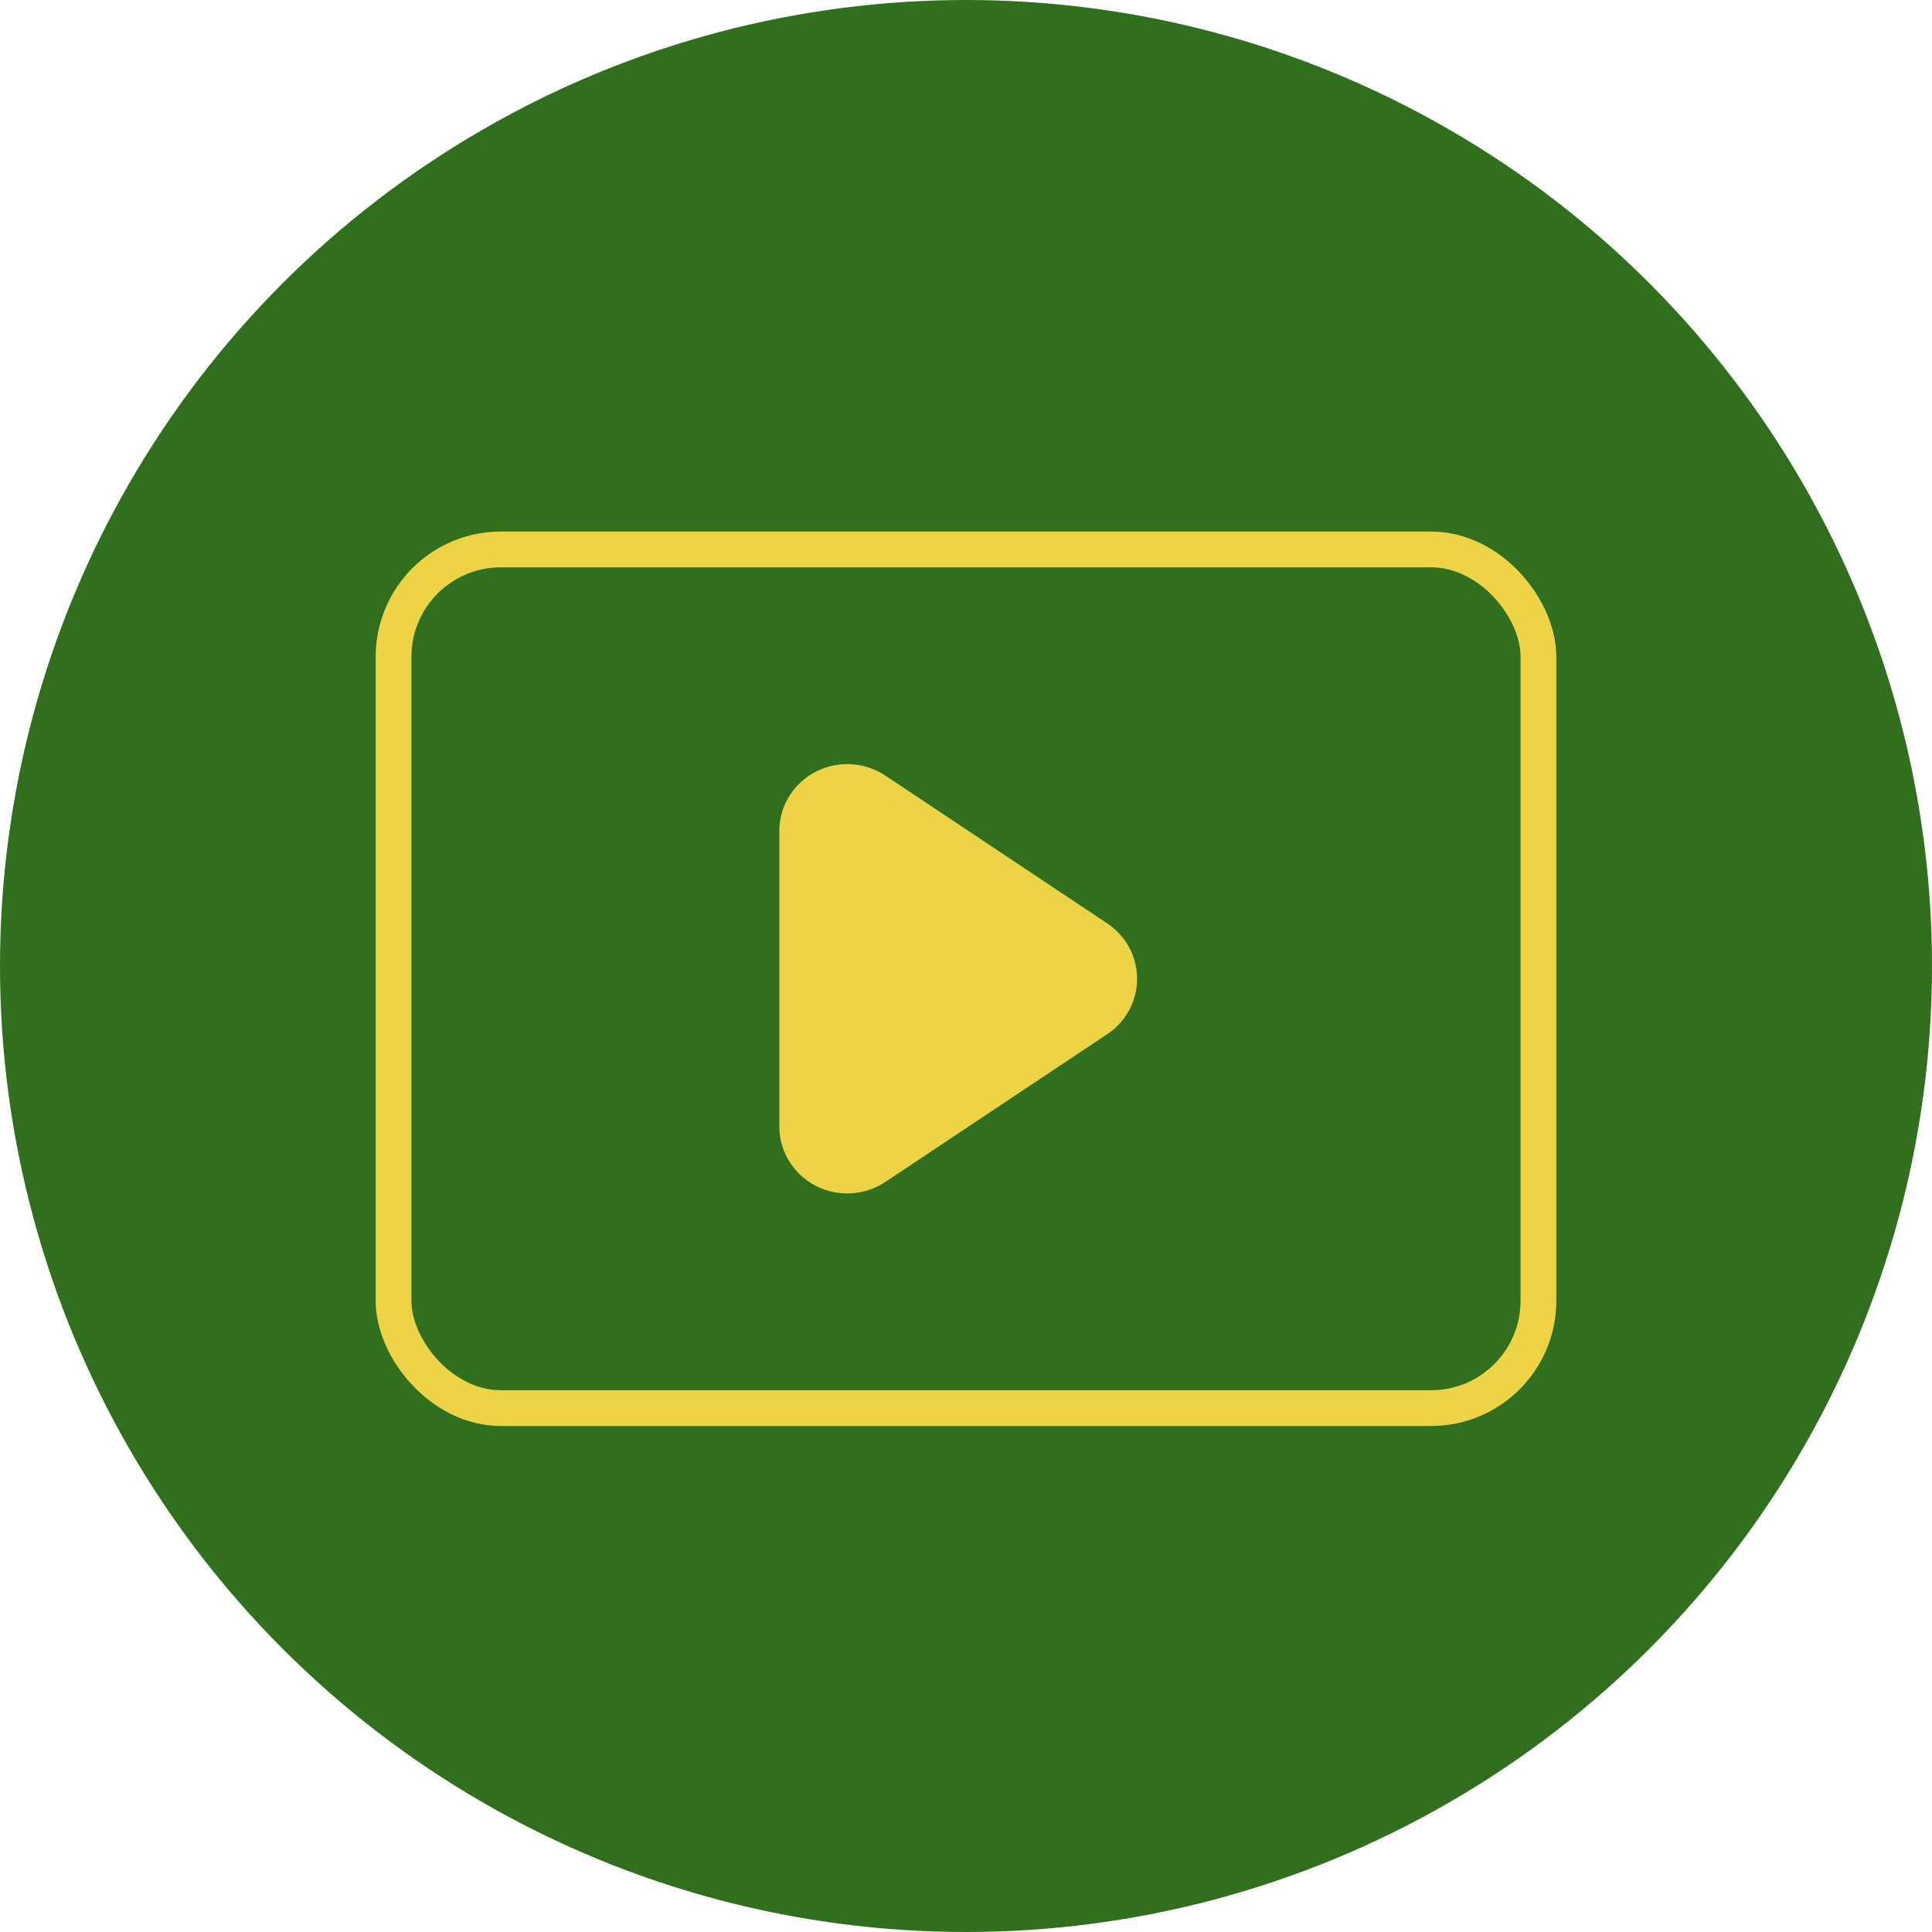<?xml version="1.0" encoding="UTF-8"?>
<svg width="54px" height="54px" viewBox="0 0 54 54" version="1.1" xmlns="http://www.w3.org/2000/svg" xmlns:xlink="http://www.w3.org/1999/xlink">
    <title>picto-video</title>
    <g id="Page-1" stroke="none" stroke-width="1" fill="none" fill-rule="evenodd">
        <g id="Desktop-HD-v2-filets" transform="translate(-828, -1249)">
            <g id="picto-video" transform="translate(828, 1258)">
                <circle id="Oval" fill="#306F1D" cx="27" cy="18" r="27"></circle>
                <path d="M23.682,12.357 C22.633,12.357 21.783,13.194 21.783,14.227 L21.783,22.487 C21.783,22.861 21.896,23.226 22.109,23.535 C22.696,24.39 23.877,24.614 24.746,24.036 L30.947,19.906 C31.148,19.772 31.321,19.602 31.456,19.405 C32.044,18.549 31.816,17.387 30.947,16.809 L24.746,12.678 C24.431,12.469 24.061,12.357 23.682,12.357 Z" id="Rectangle-path" fill="#EDD447" fill-rule="nonzero"></path>
                <rect id="Rectangle" stroke="#EDD447" x="11" y="6.357" width="32" height="24" rx="3"></rect>
            </g>
        </g>
    </g>
</svg>